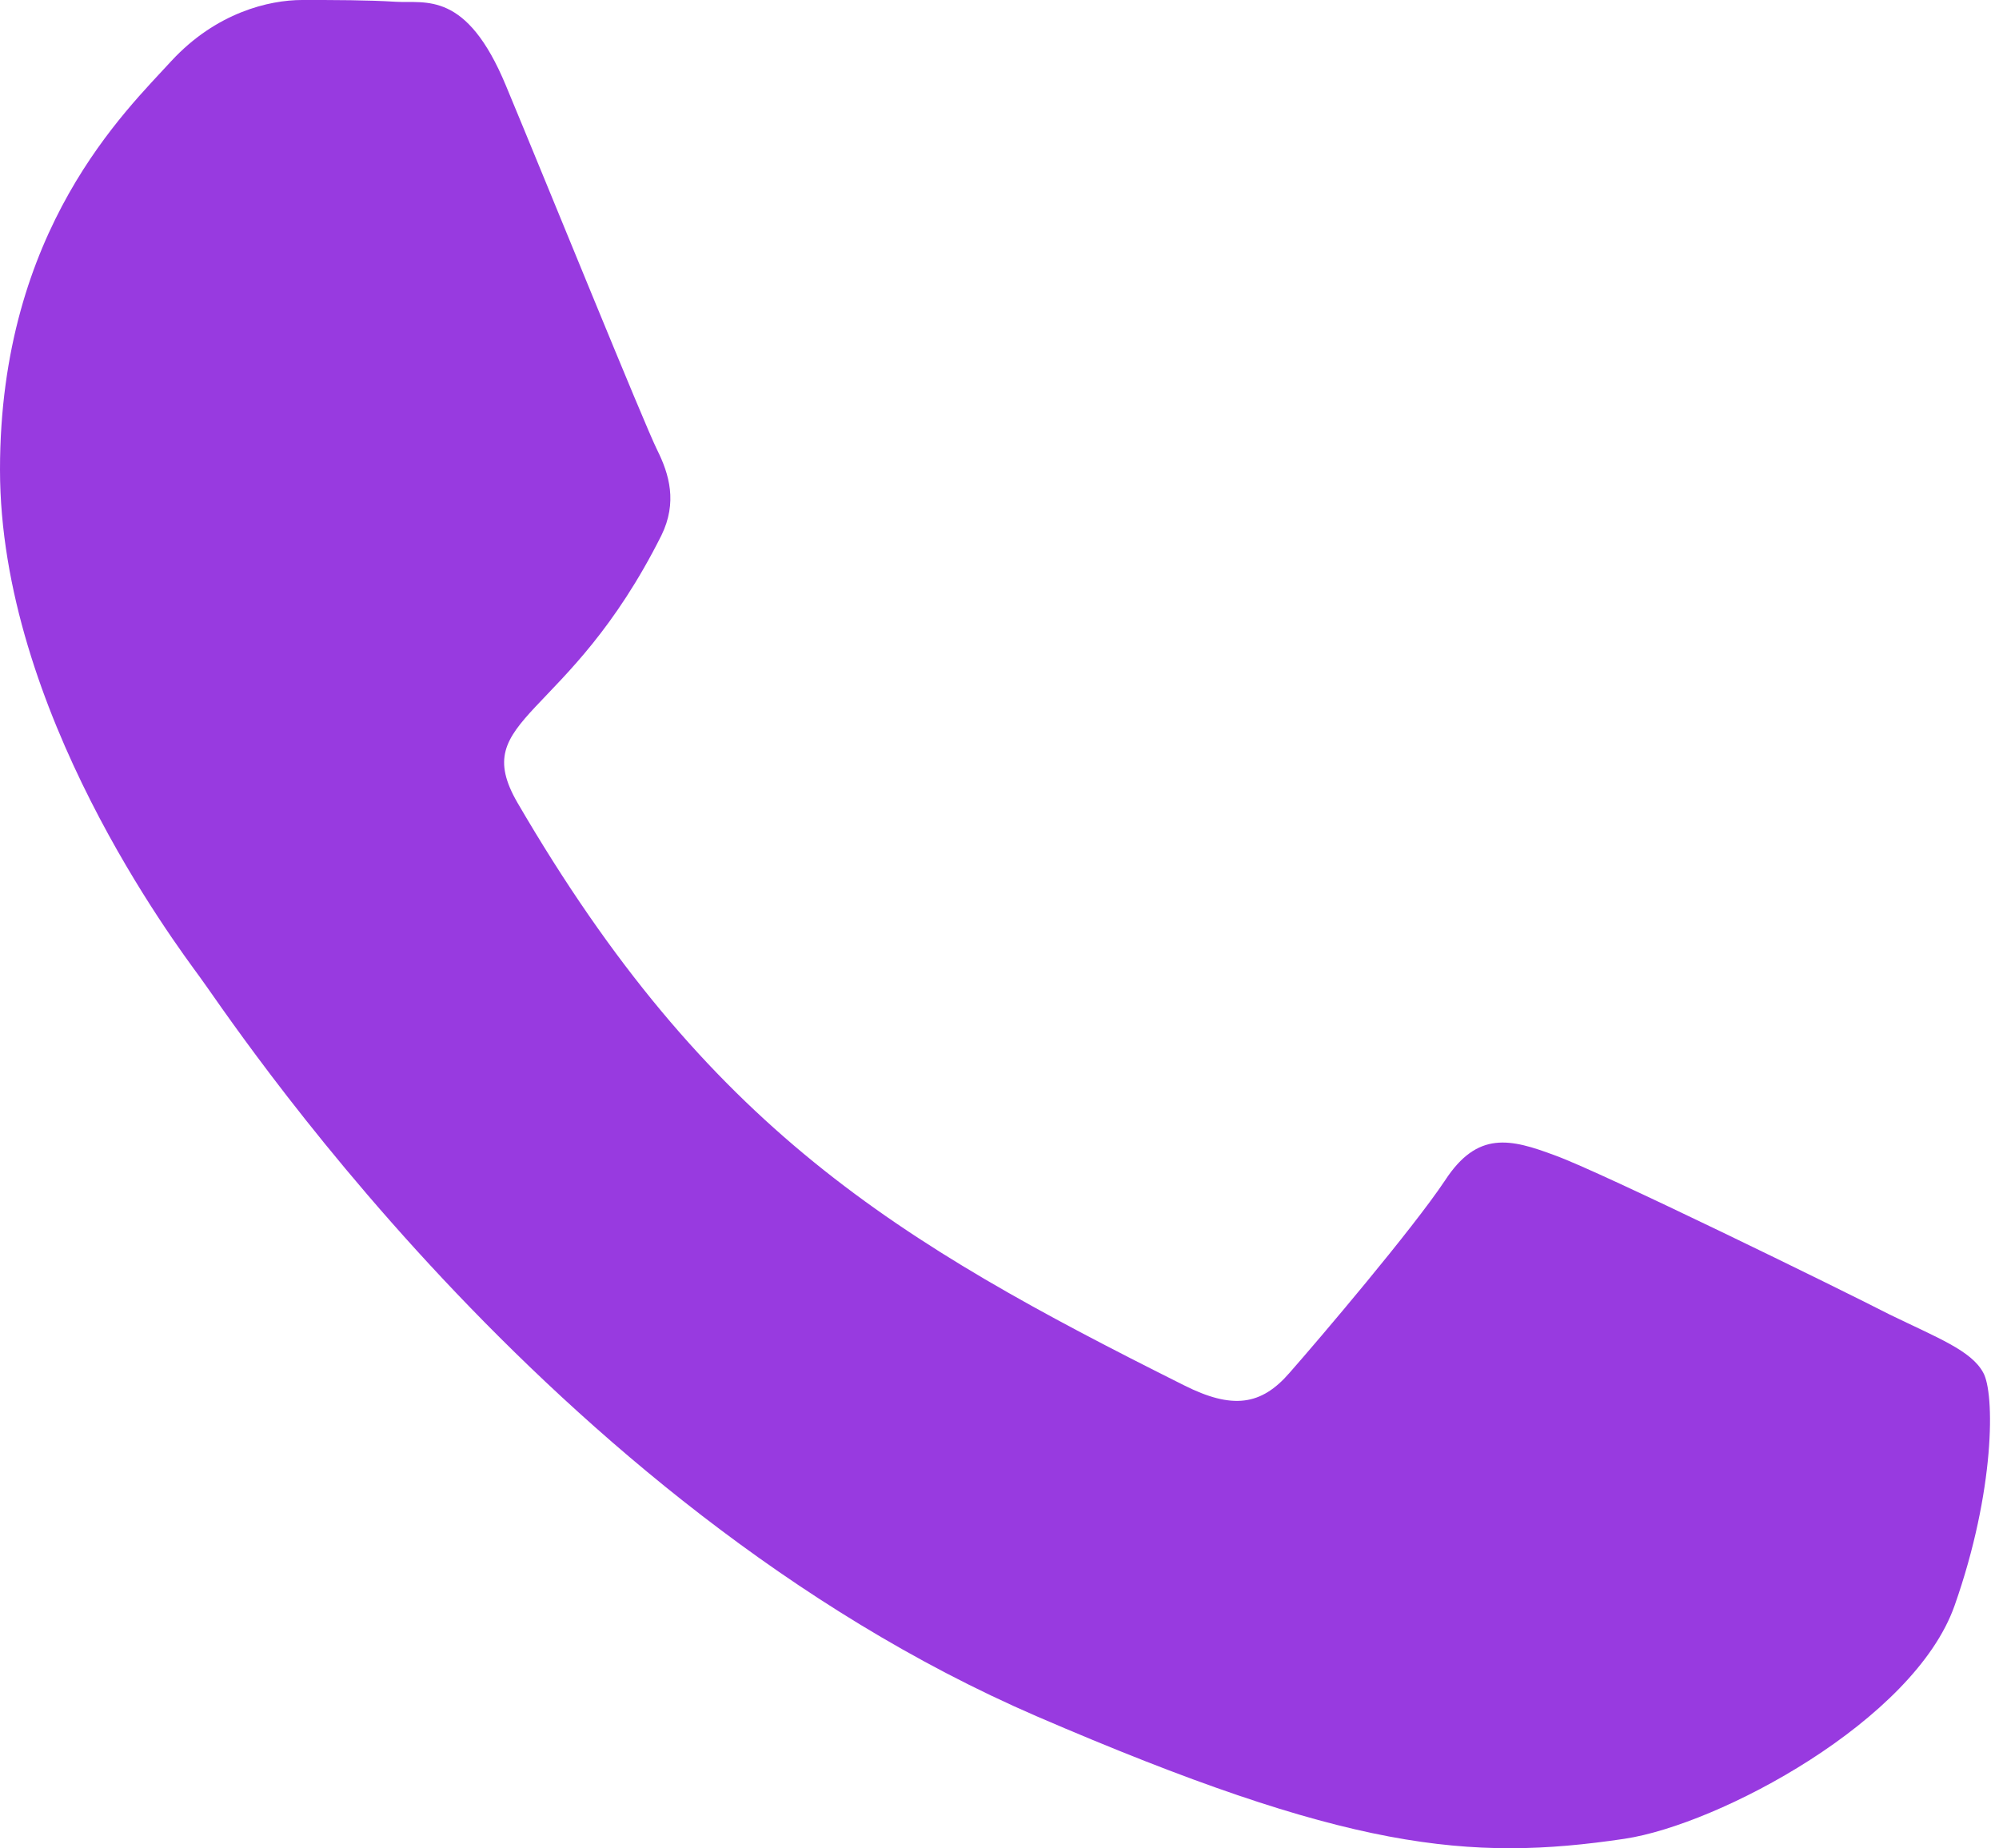 <?xml version="1.0" encoding="UTF-8"?> <svg xmlns="http://www.w3.org/2000/svg" width="53" height="49" viewBox="0 0 53 49" fill="none"> <path d="M50.103 34.851C48.819 34.191 42.424 31.058 41.234 30.634C40.045 30.187 39.173 29.975 38.313 31.294C37.442 32.601 34.969 35.51 34.191 36.394C33.438 37.265 32.672 37.371 31.388 36.724C23.756 32.907 18.75 29.916 13.721 21.283C12.39 18.986 15.052 19.151 17.537 14.192C17.961 13.321 17.749 12.579 17.419 11.919C17.09 11.26 14.499 4.876 13.415 2.273C12.367 -0.259 11.283 0.094 10.494 0.047C9.74 -7.19568e-07 8.881 0 8.009 0C7.137 0 5.736 0.33 4.546 1.614C3.357 2.921 0 6.066 0 12.449C0 18.833 4.652 25.016 5.288 25.888C5.948 26.759 14.44 39.856 27.478 45.498C35.722 49.055 38.95 49.361 43.072 48.749C45.581 48.372 50.751 45.616 51.823 42.565C52.895 39.527 52.895 36.924 52.577 36.382C52.258 35.805 51.387 35.475 50.103 34.851Z" fill="#983AE0"></path> </svg> 